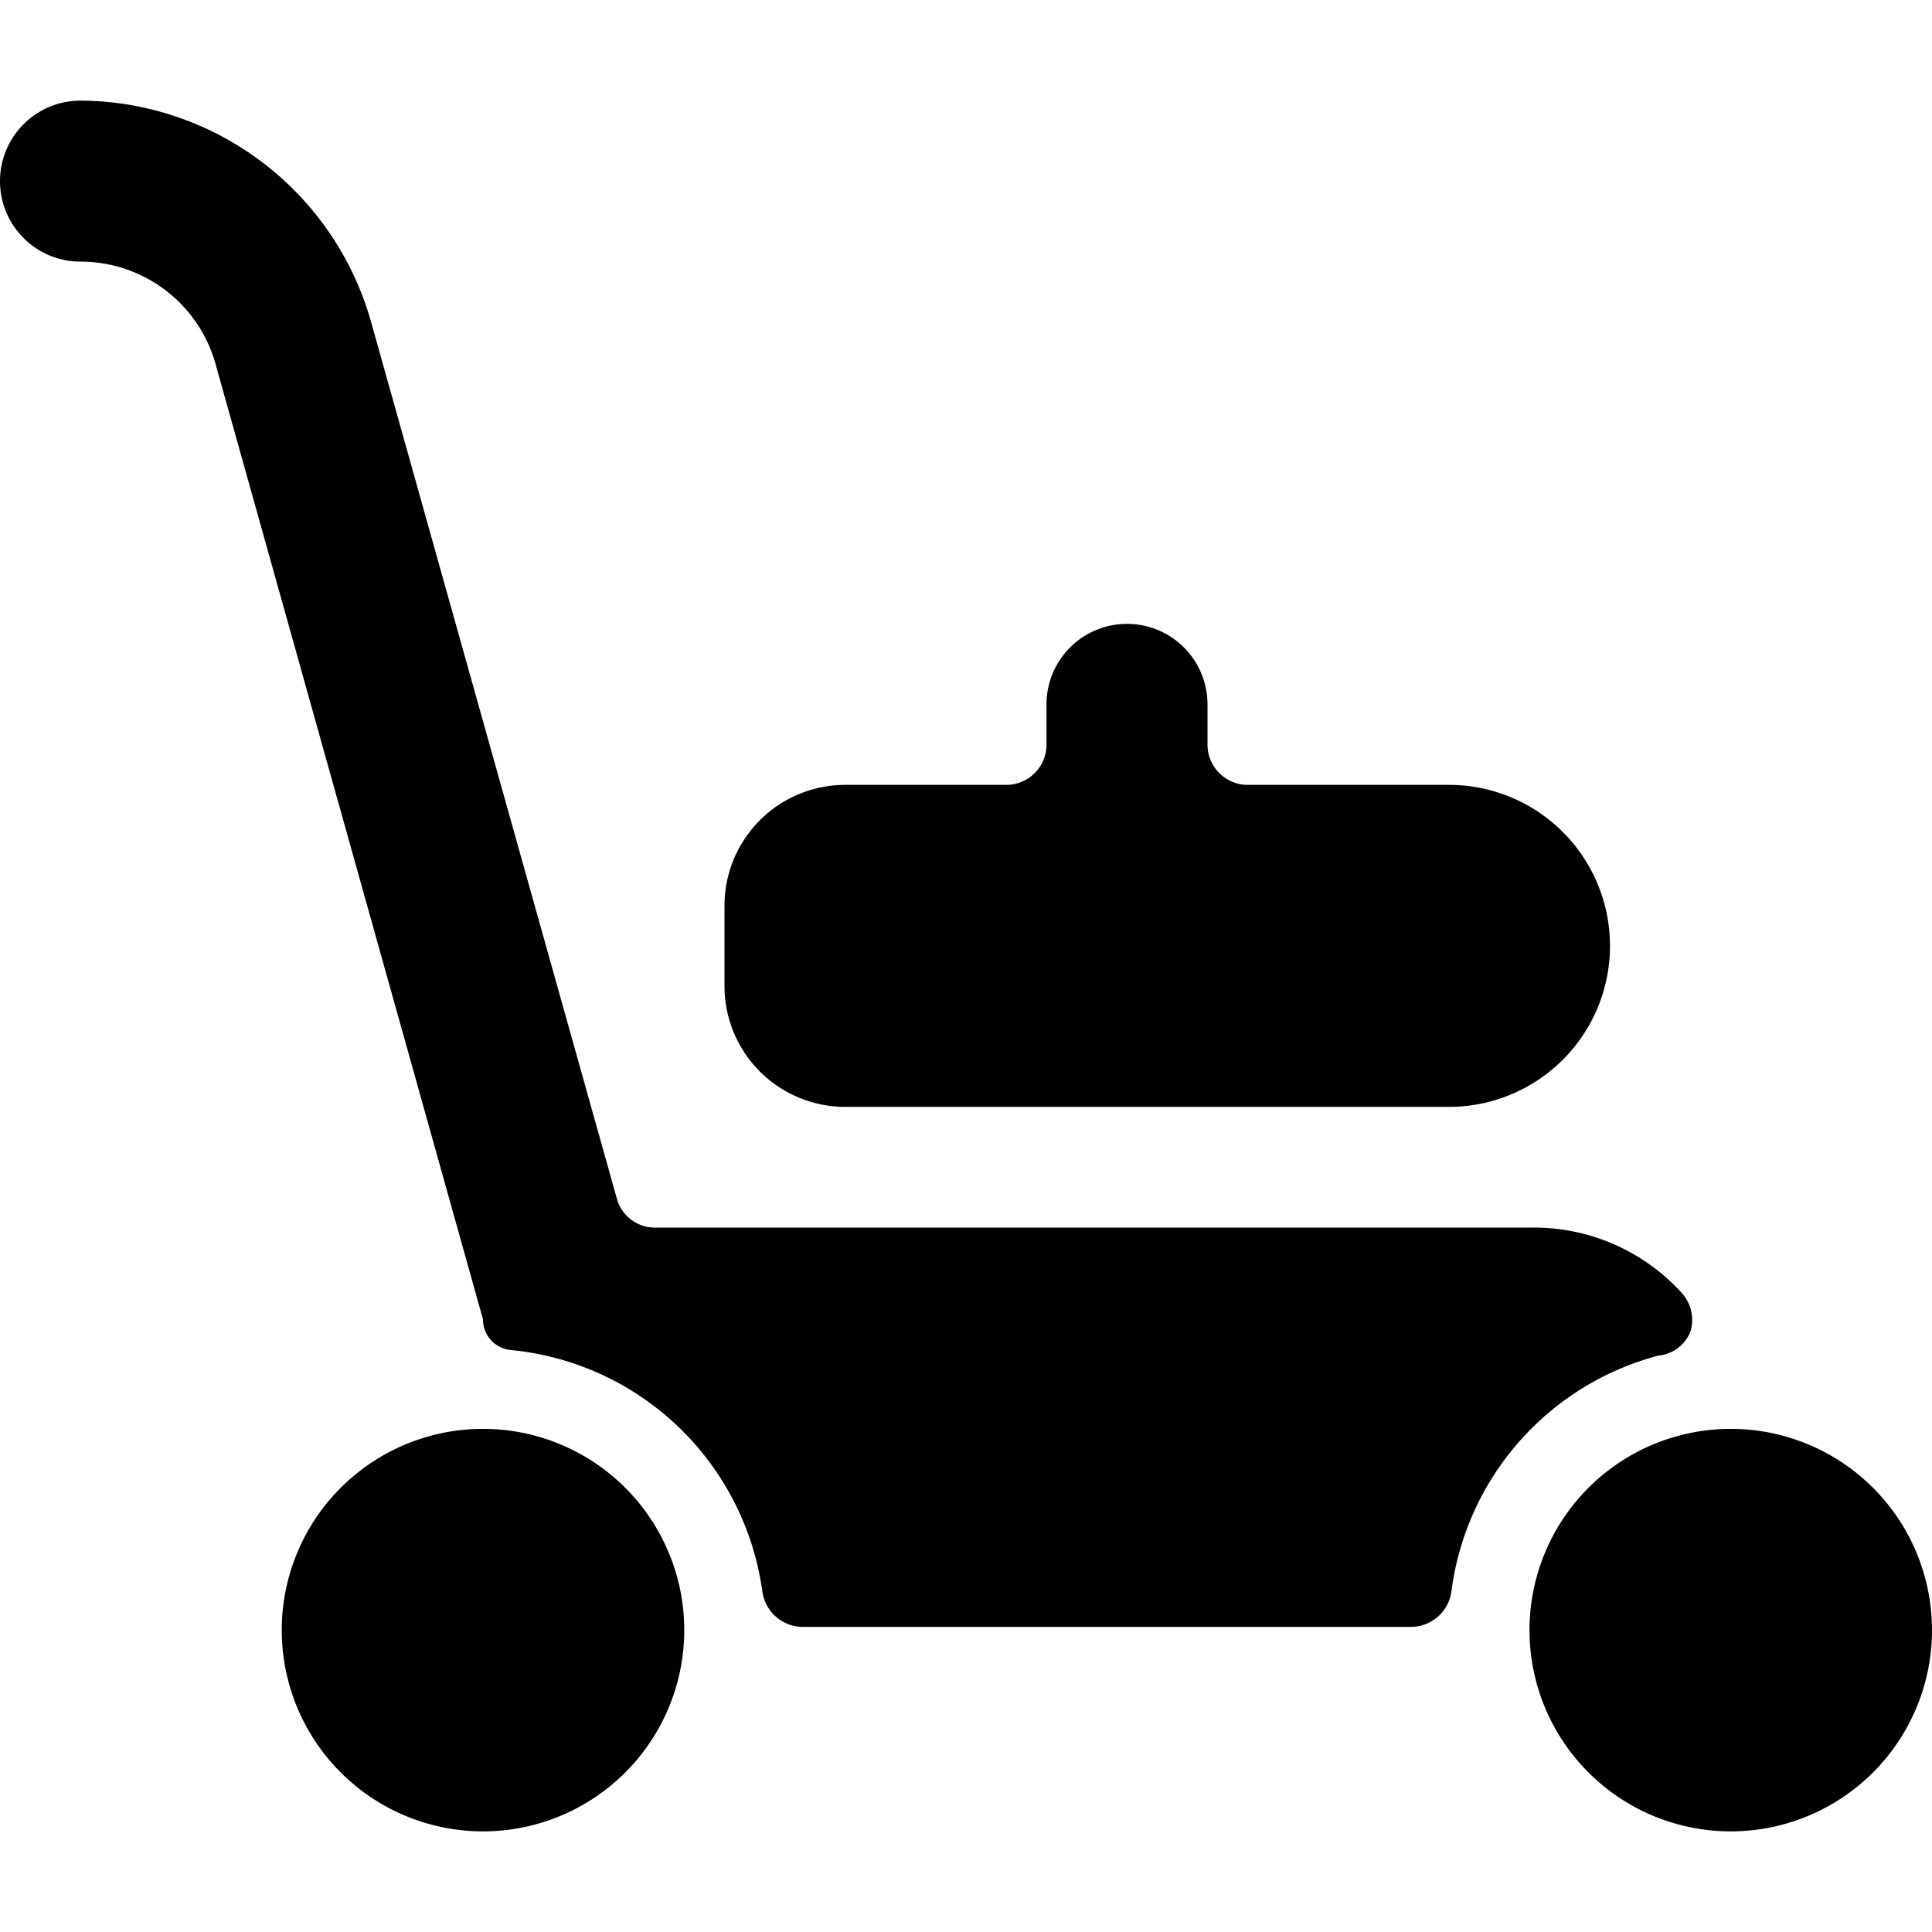 <svg xmlns="http://www.w3.org/2000/svg" viewBox="0 0 24 24"><g><path d="M10.5 13.75H18a2 2 0 0 0 0 -4h-2.5a0.5 0.5 0 0 1 -0.5 -0.5v-0.5a1 1 0 0 0 -2 0v0.5a0.5 0.5 0 0 1 -0.5 0.5h-2a1.5 1.5 0 0 0 -1.5 1.5v1a1.5 1.5 0 0 0 1.5 1.5Z" fill="#000000" stroke-width="1"></path><path d="M21 16.54a0.5 0.5 0 0 0 -0.11 -0.48 2.48 2.48 0 0 0 -1.89 -0.81H8.14a0.49 0.49 0 0 1 -0.48 -0.37L4.61 4A3.77 3.77 0 0 0 1 1.25a1 1 0 0 0 0 2 1.74 1.74 0 0 1 1.68 1.28L6 16.39a0.38 0.38 0 0 0 0.34 0.38 3.49 3.49 0 0 1 3.13 3 0.51 0.51 0 0 0 0.5 0.44h7.56a0.51 0.51 0 0 0 0.5 -0.44 3.49 3.49 0 0 1 2.57 -2.93 0.48 0.48 0 0 0 0.4 -0.3Z" fill="#000000" stroke-width="1"></path><path d="M19 20.25a2.5 2.5 0 1 0 5 0 2.5 2.5 0 1 0 -5 0" fill="#000000" stroke-width="1"></path><path d="M3.5 20.25a2.5 2.5 0 1 0 5 0 2.5 2.5 0 1 0 -5 0" fill="#000000" stroke-width="1"></path></g></svg>